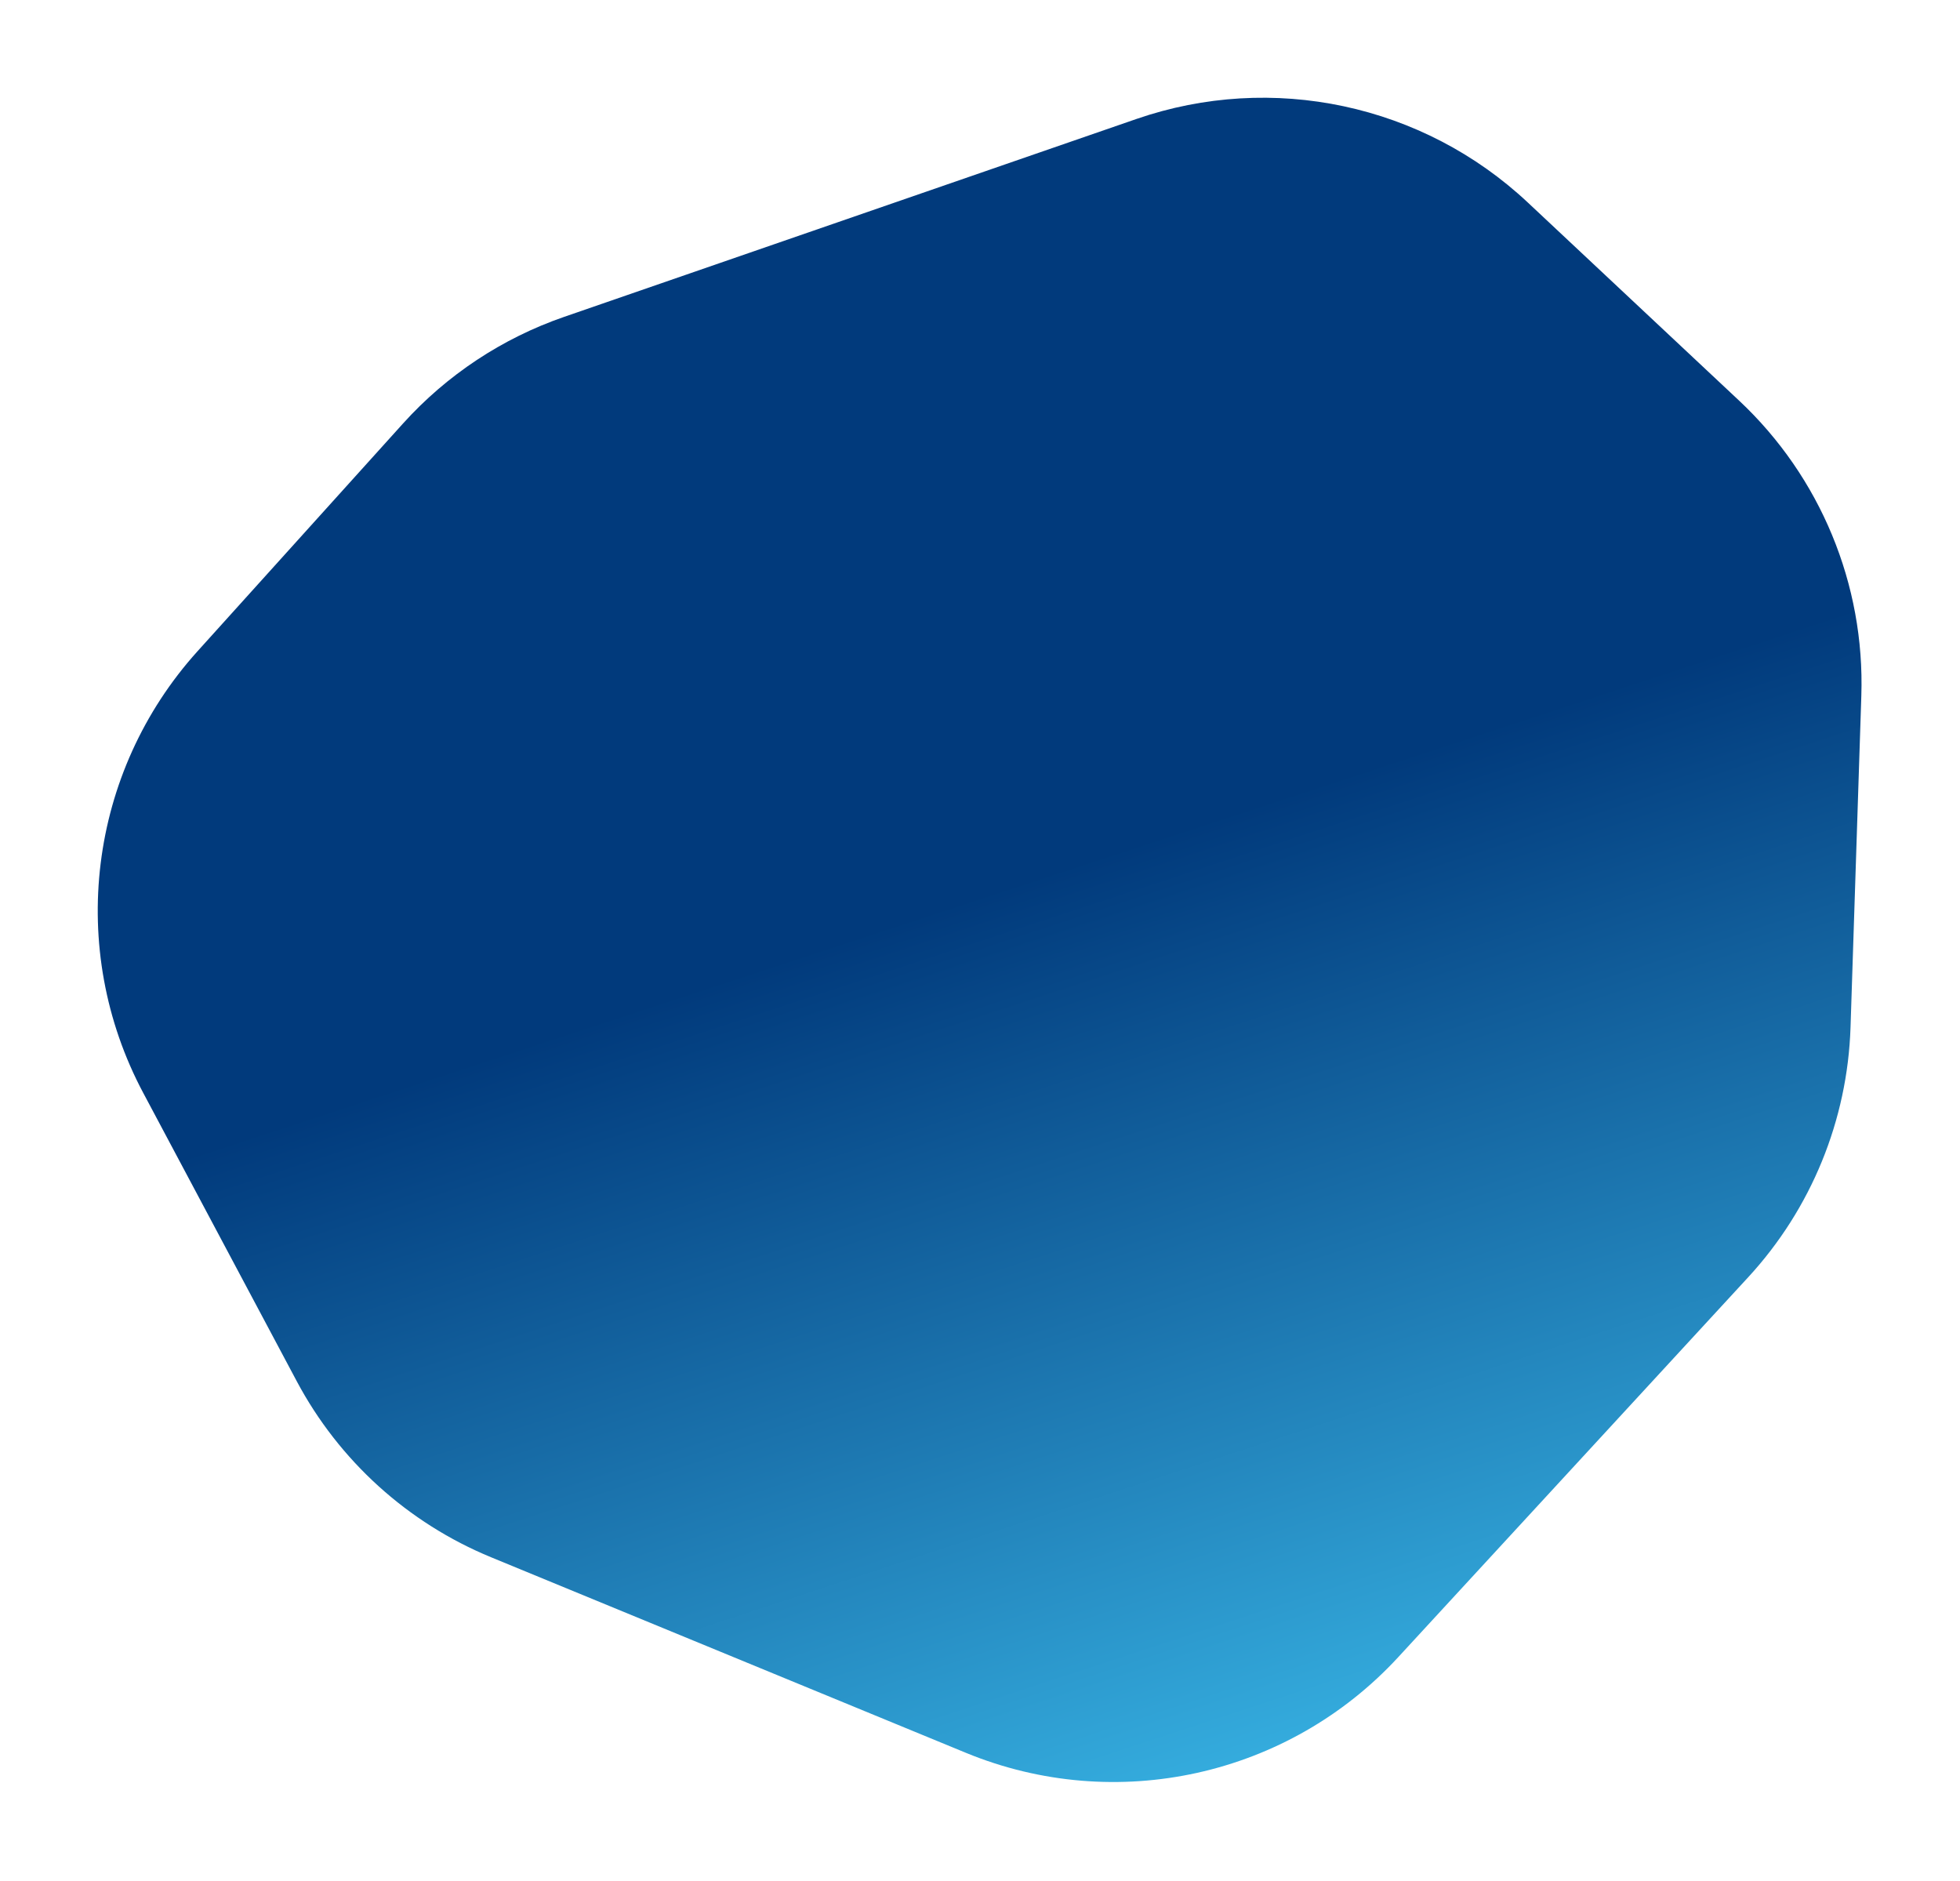 <svg width="1012" height="971" viewBox="0 0 1012 971" fill="none" xmlns="http://www.w3.org/2000/svg">
<g filter="url(#filter0_d_120_17)">
<path d="M153.196 709.05L73.94 560.205C34.363 485.879 45.58 394.725 101.996 332.212L208.099 214.639C230.718 189.575 259.314 170.644 291.222 159.612L586.715 57.445C656.876 33.186 734.702 49.785 788.859 100.56L897.948 202.833C939.932 242.194 962.926 297.732 961.052 355.251L955.478 526.372C953.916 574.312 935.177 620.095 902.677 655.372L721.973 851.52C665.238 913.104 576.146 932.826 498.72 900.94L253.571 799.982C210.555 782.268 175.06 750.112 153.196 709.05Z" fill="url(#paint0_linear_120_17)"/>
</g>
<defs>
<filter id="filter0_d_120_17" x="0.47" y="0.461" width="1010.69" height="969.555" filterUnits="userSpaceOnUse" color-interpolation-filters="sRGB">
<feFlood flood-opacity="0" result="BackgroundImageFix"/>
<feColorMatrix in="SourceAlpha" type="matrix" values="0 0 0 0 0 0 0 0 0 0 0 0 0 0 0 0 0 0 127 0" result="hardAlpha"/>
<feOffset dy="4"/>
<feGaussianBlur stdDeviation="25"/>
<feComposite in2="hardAlpha" operator="out"/>
<feColorMatrix type="matrix" values="0 0 0 0 0.275 0 0 0 0 0.827 0 0 0 0 1 0 0 0 0.25 0"/>
<feBlend mode="normal" in2="BackgroundImageFix" result="effect1_dropShadow_120_17"/>
<feBlend mode="normal" in="SourceGraphic" in2="effect1_dropShadow_120_17" result="shape"/>
</filter>
<linearGradient id="paint0_linear_120_17" x1="525.985" y1="451.51" x2="722.443" y2="1049.14" gradientUnits="userSpaceOnUse">
<stop stop-color="#013A7C"/>
<stop offset="1" stop-color="#46D3FF"/>
</linearGradient>
</defs>
</svg>
